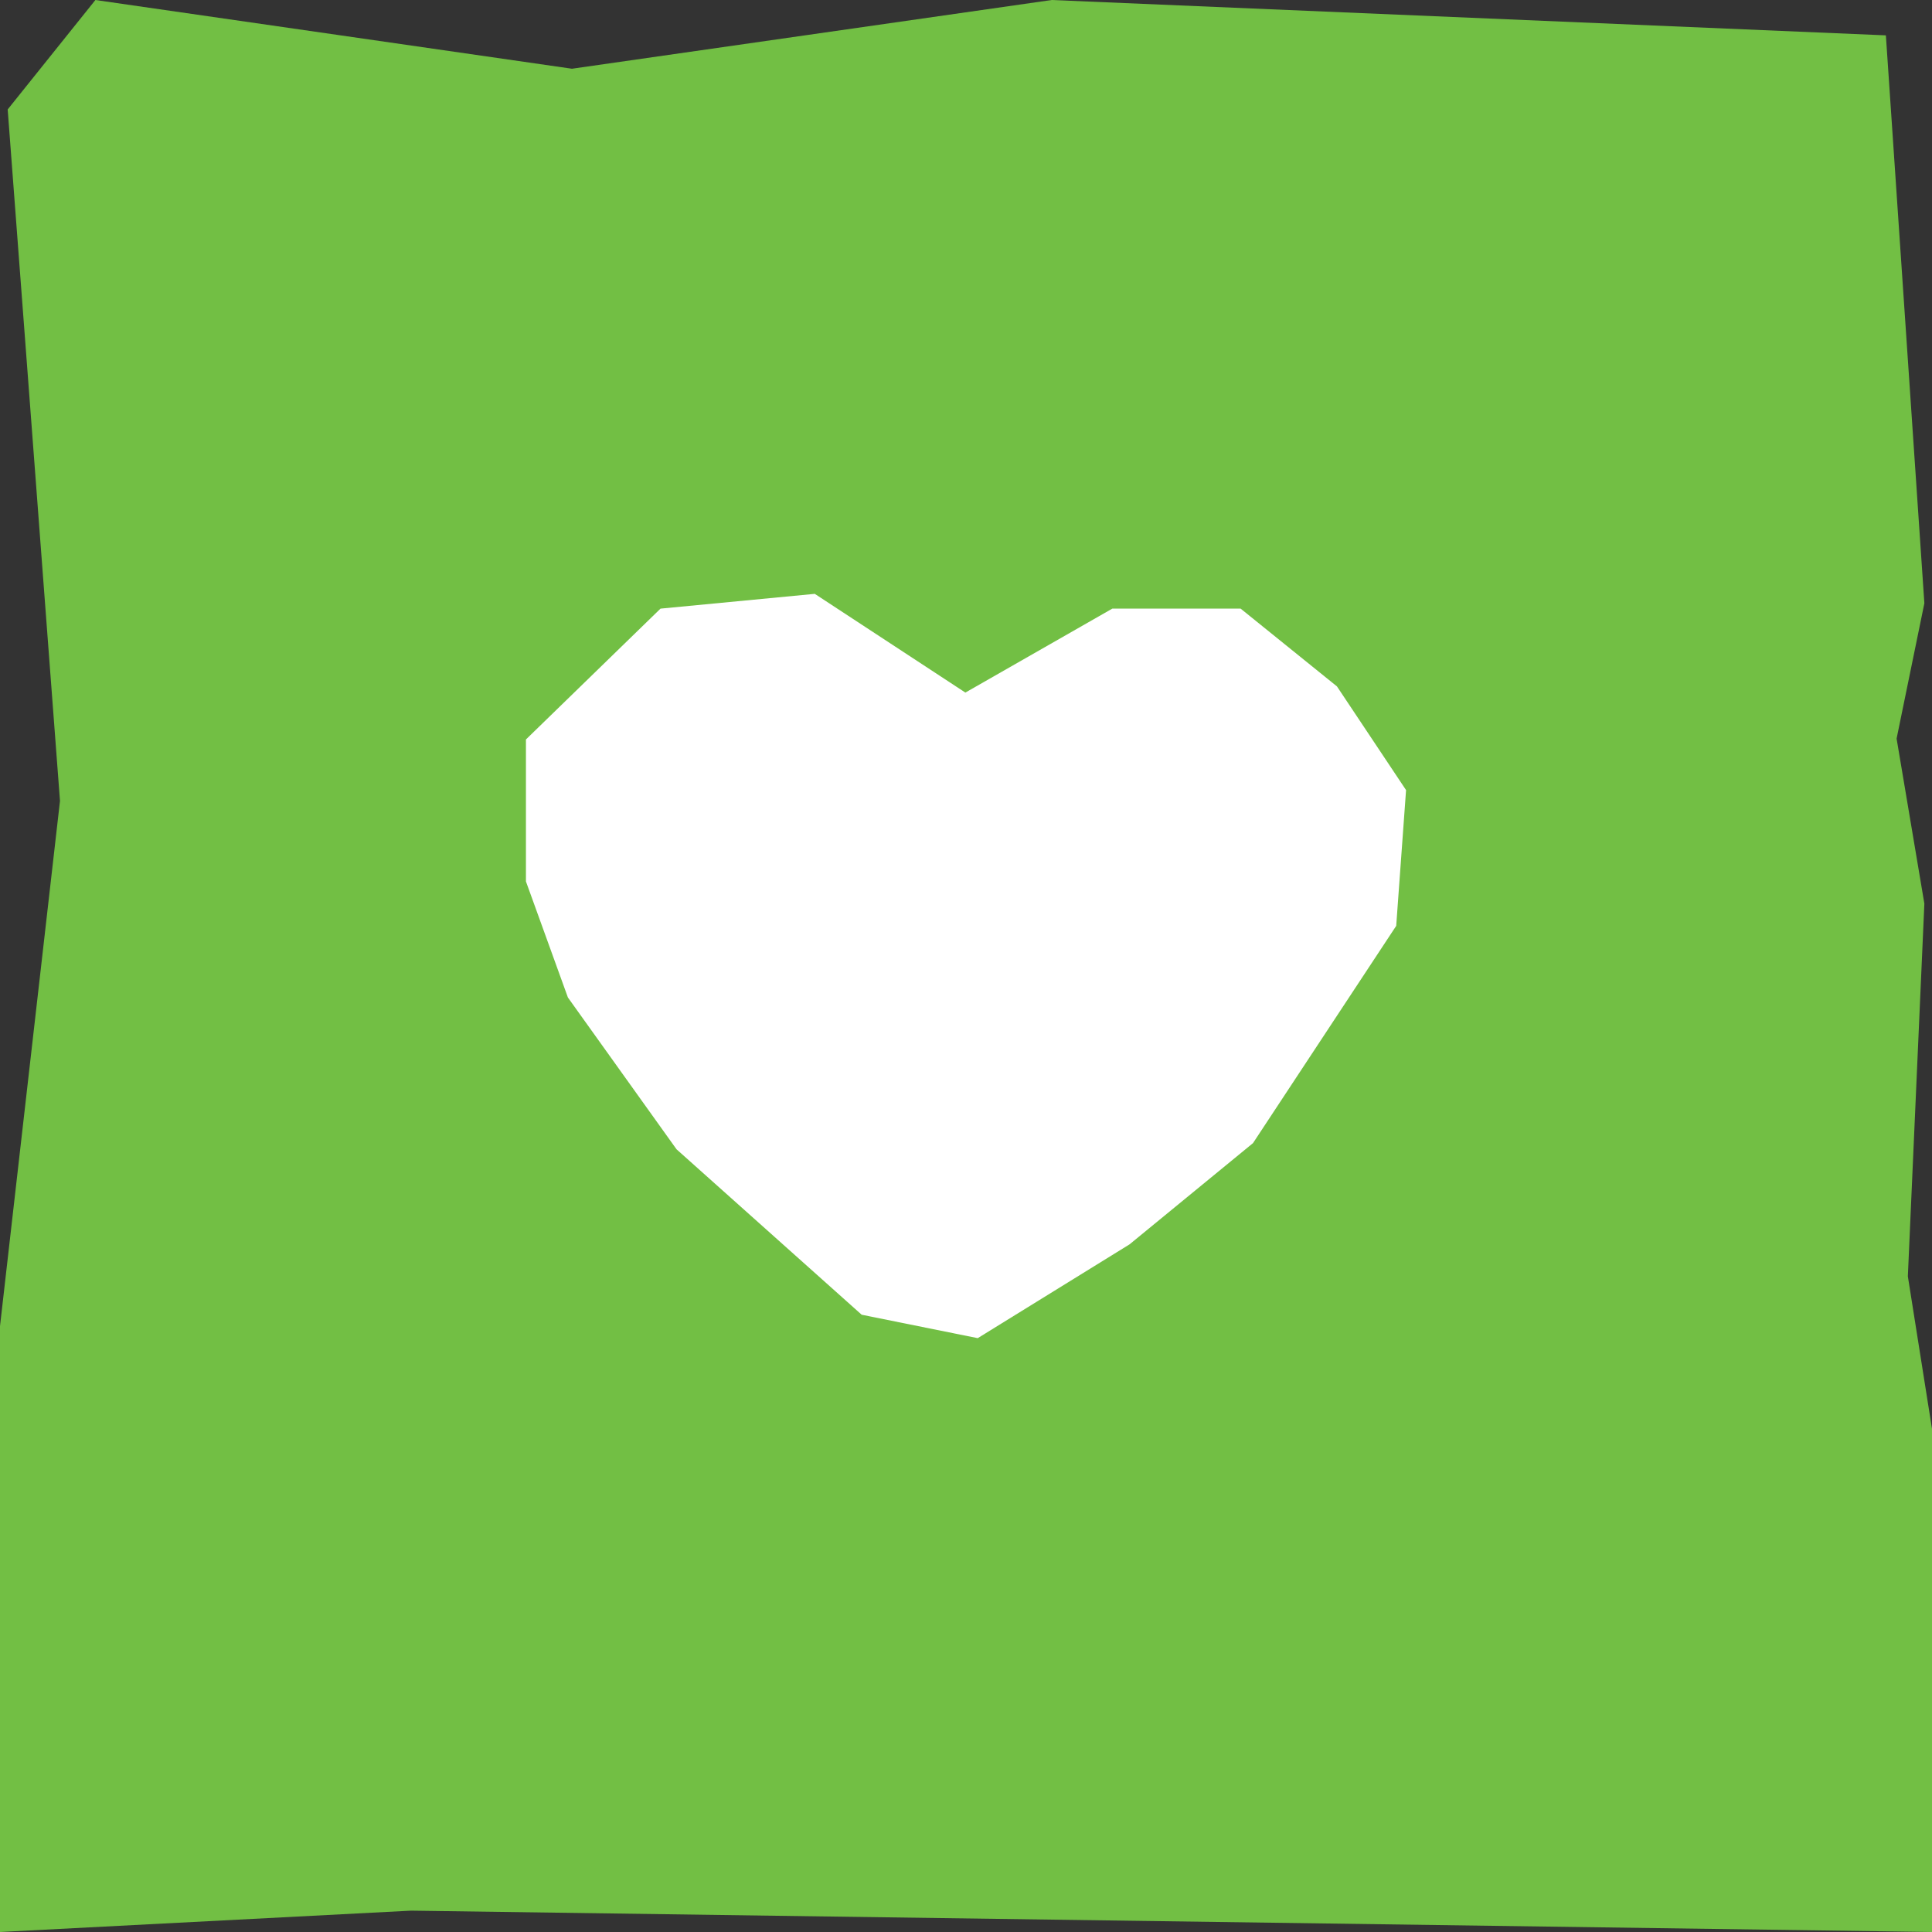 <?xml version="1.0" encoding="UTF-8"?>
<svg xmlns="http://www.w3.org/2000/svg" id="uuid-a22fc357-d8d8-4673-b348-e21b722d8aca" data-name="objects" viewBox="0 0 400 400">
  <rect x="0" y="0" width="400" height="400" fill="#333333" stroke="none"/>
  <defs>
    <style>
      .uuid-7f3c52b1-8572-4eb1-9683-a4f1fa36883b {
        fill: #fff;
      }

      .uuid-f3488f5f-20f2-4e36-9897-912b8fb14578 {
        fill: #72bf44;
      }
    </style>
  </defs>
  <polygon class="uuid-f3488f5f-20f2-4e36-9897-912b8fb14578" points="400 400 400 295.83 395 264.25 398.42 187.09 392.67 152.92 398.42 124.9 390.45 7.32 217.75 0 118.42 14.23 19.75 0 1.59 22.66 12.42 165.82 0 274.57 0 400 85.11 395.58 400 400"></polygon>
  <polygon class="uuid-7f3c52b1-8572-4eb1-9683-a4f1fa36883b" points="199.87 143.39 230.29 126.01 256.86 126.01 276.8 142.11 291.11 163.58 289.07 191.69 259.42 236.67 233.86 257.63 202.43 277.05 178.4 272.2 140.07 237.95 117.58 206.52 108.89 182.49 108.89 153.1 136.75 126.01 168.69 122.95 199.87 143.39"></polygon>
</svg>
